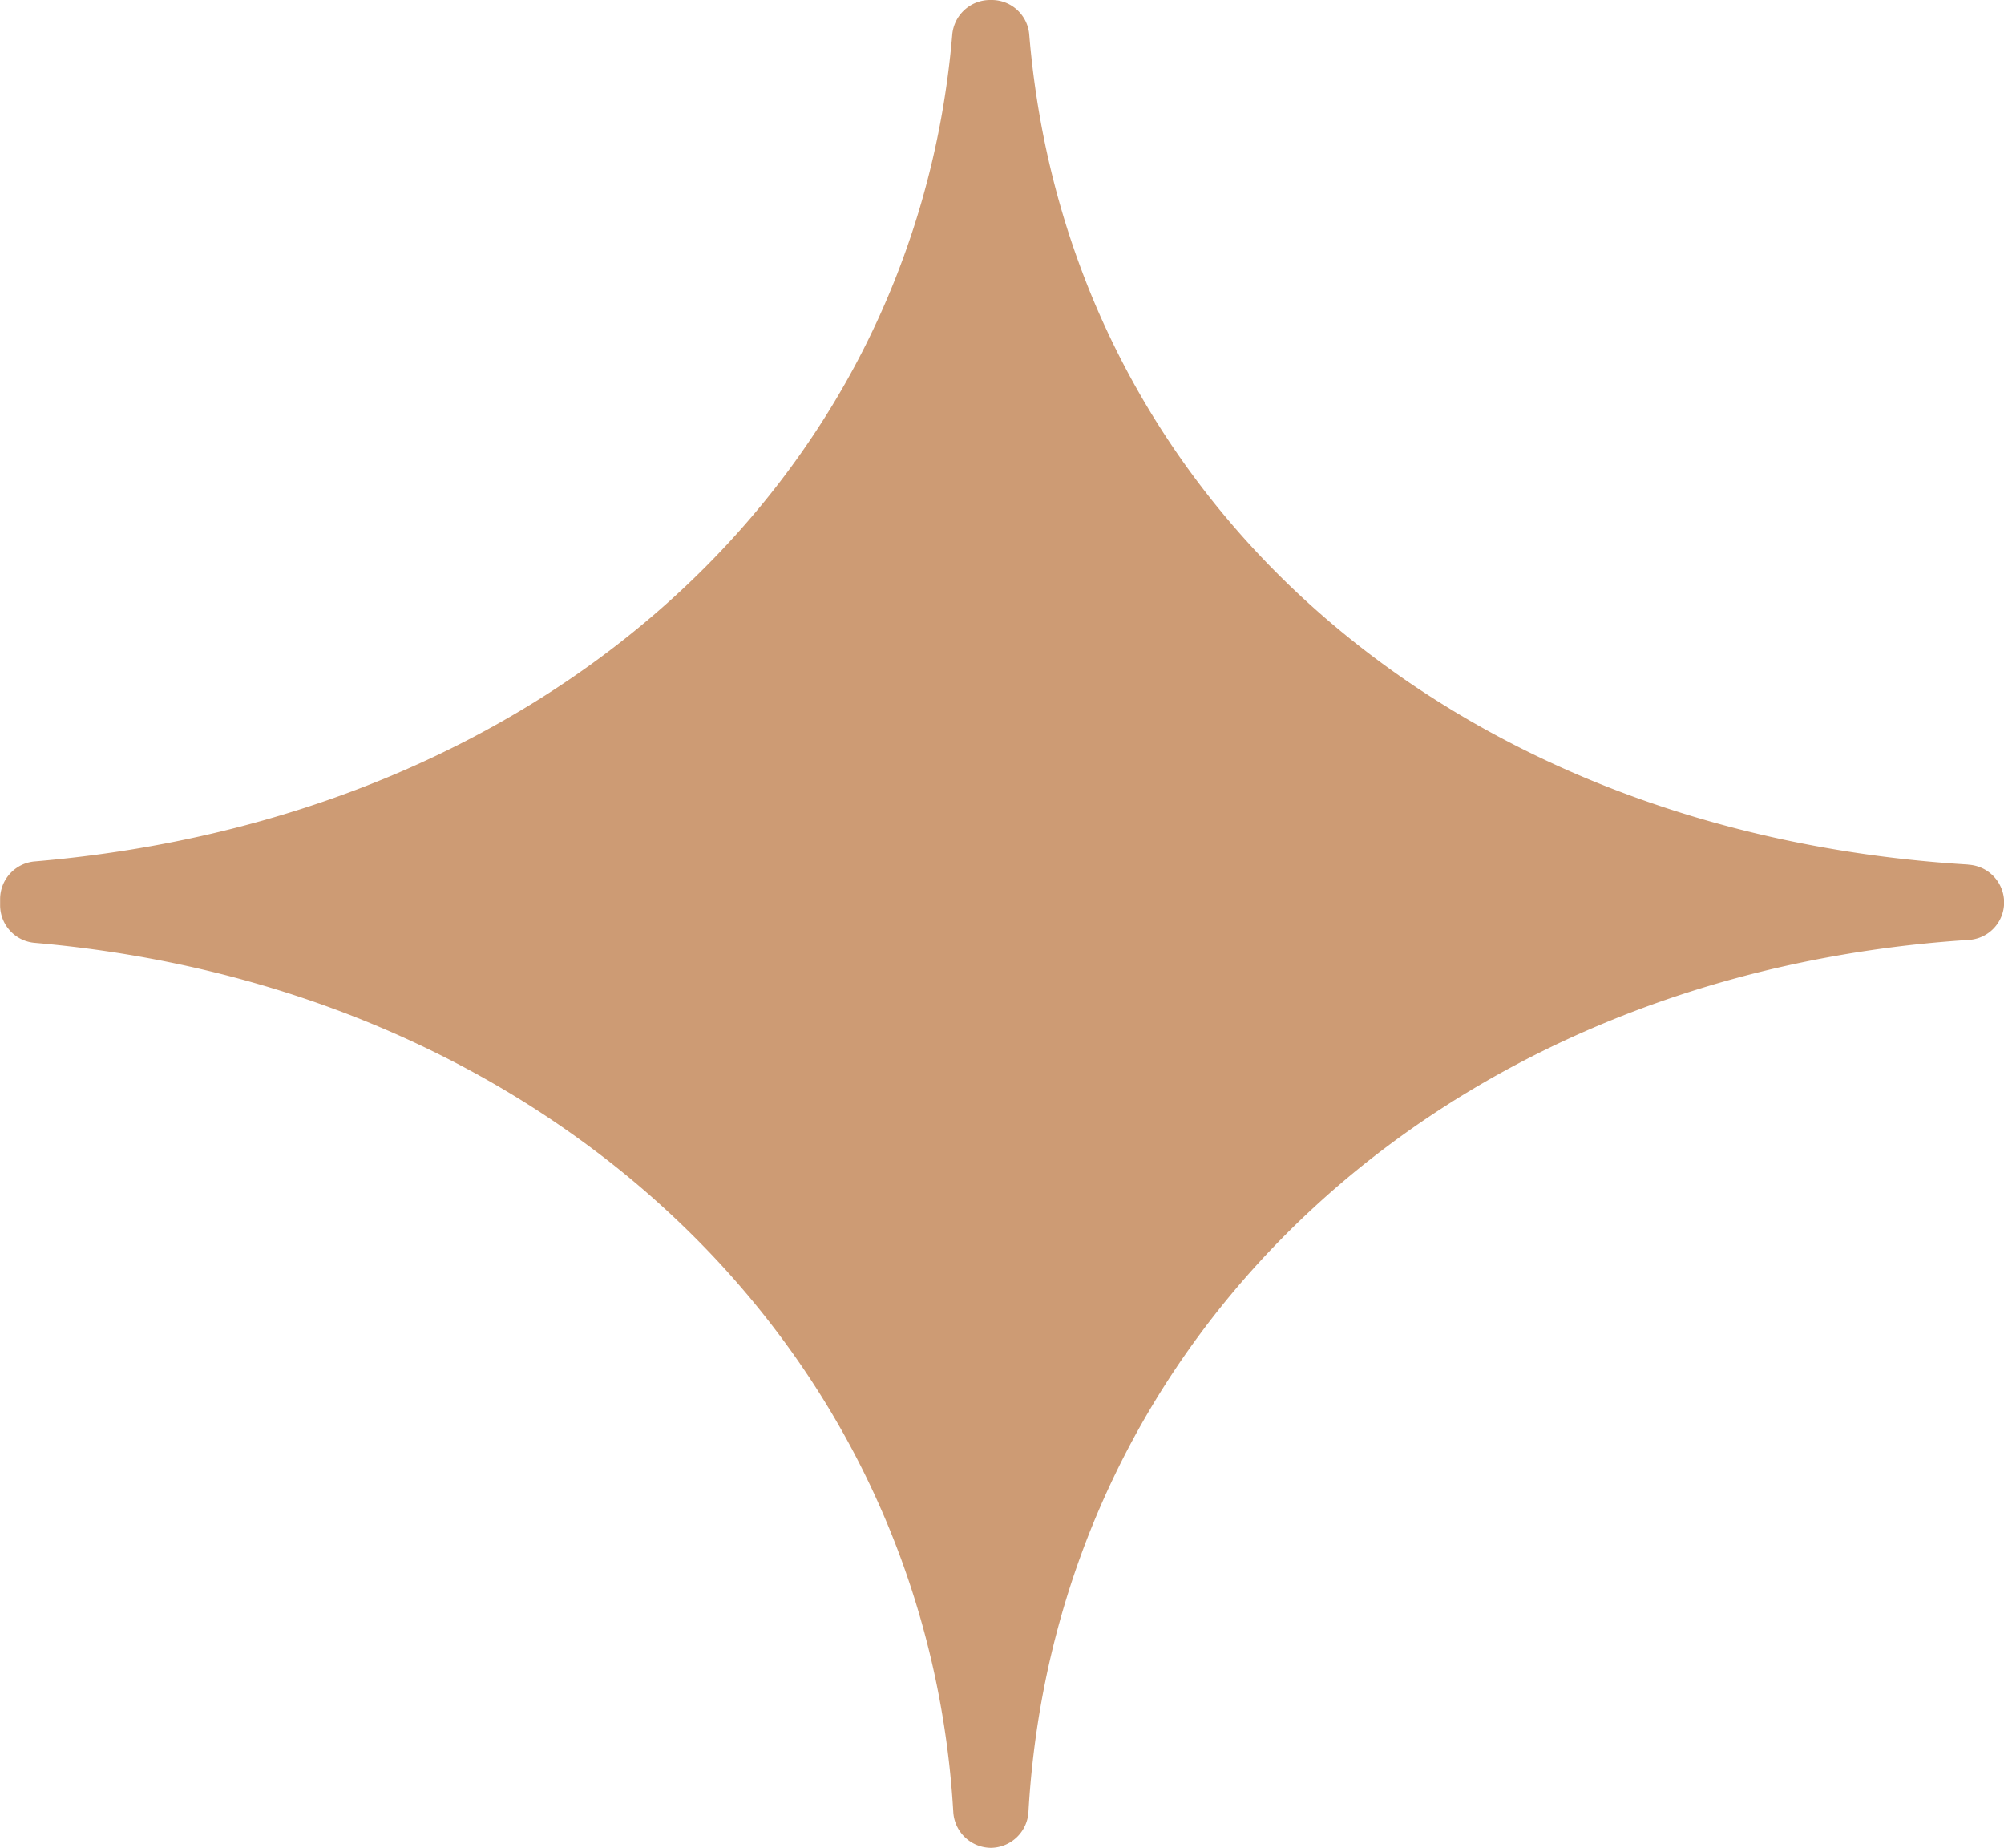<svg xmlns="http://www.w3.org/2000/svg" width="32.427" height="29.899" viewBox="0 0 32.427 29.899">
  <path id="Path_83" data-name="Path 83" d="M-2185.872,977.273c-8.43-.51-14.566-5.93-15.192-13.418a.609.609,0,0,0-.605-.569h-.033a.614.614,0,0,0-.609.569c-.62,7.27-6.61,12.669-14.839,13.367a.612.612,0,0,0-.567.606v.112a.611.611,0,0,0,.563.6c8.294.72,14.416,6.514,14.86,14.056a.615.615,0,0,0,.61.585.616.616,0,0,0,.607-.588c.446-7.733,6.714-13.55,15.208-14.1a.609.609,0,0,0,.579-.6v-.012a.613.613,0,0,0-.581-.606" transform="translate(2217.719 -963.286)" fill="#cd9b74"/>
</svg>
